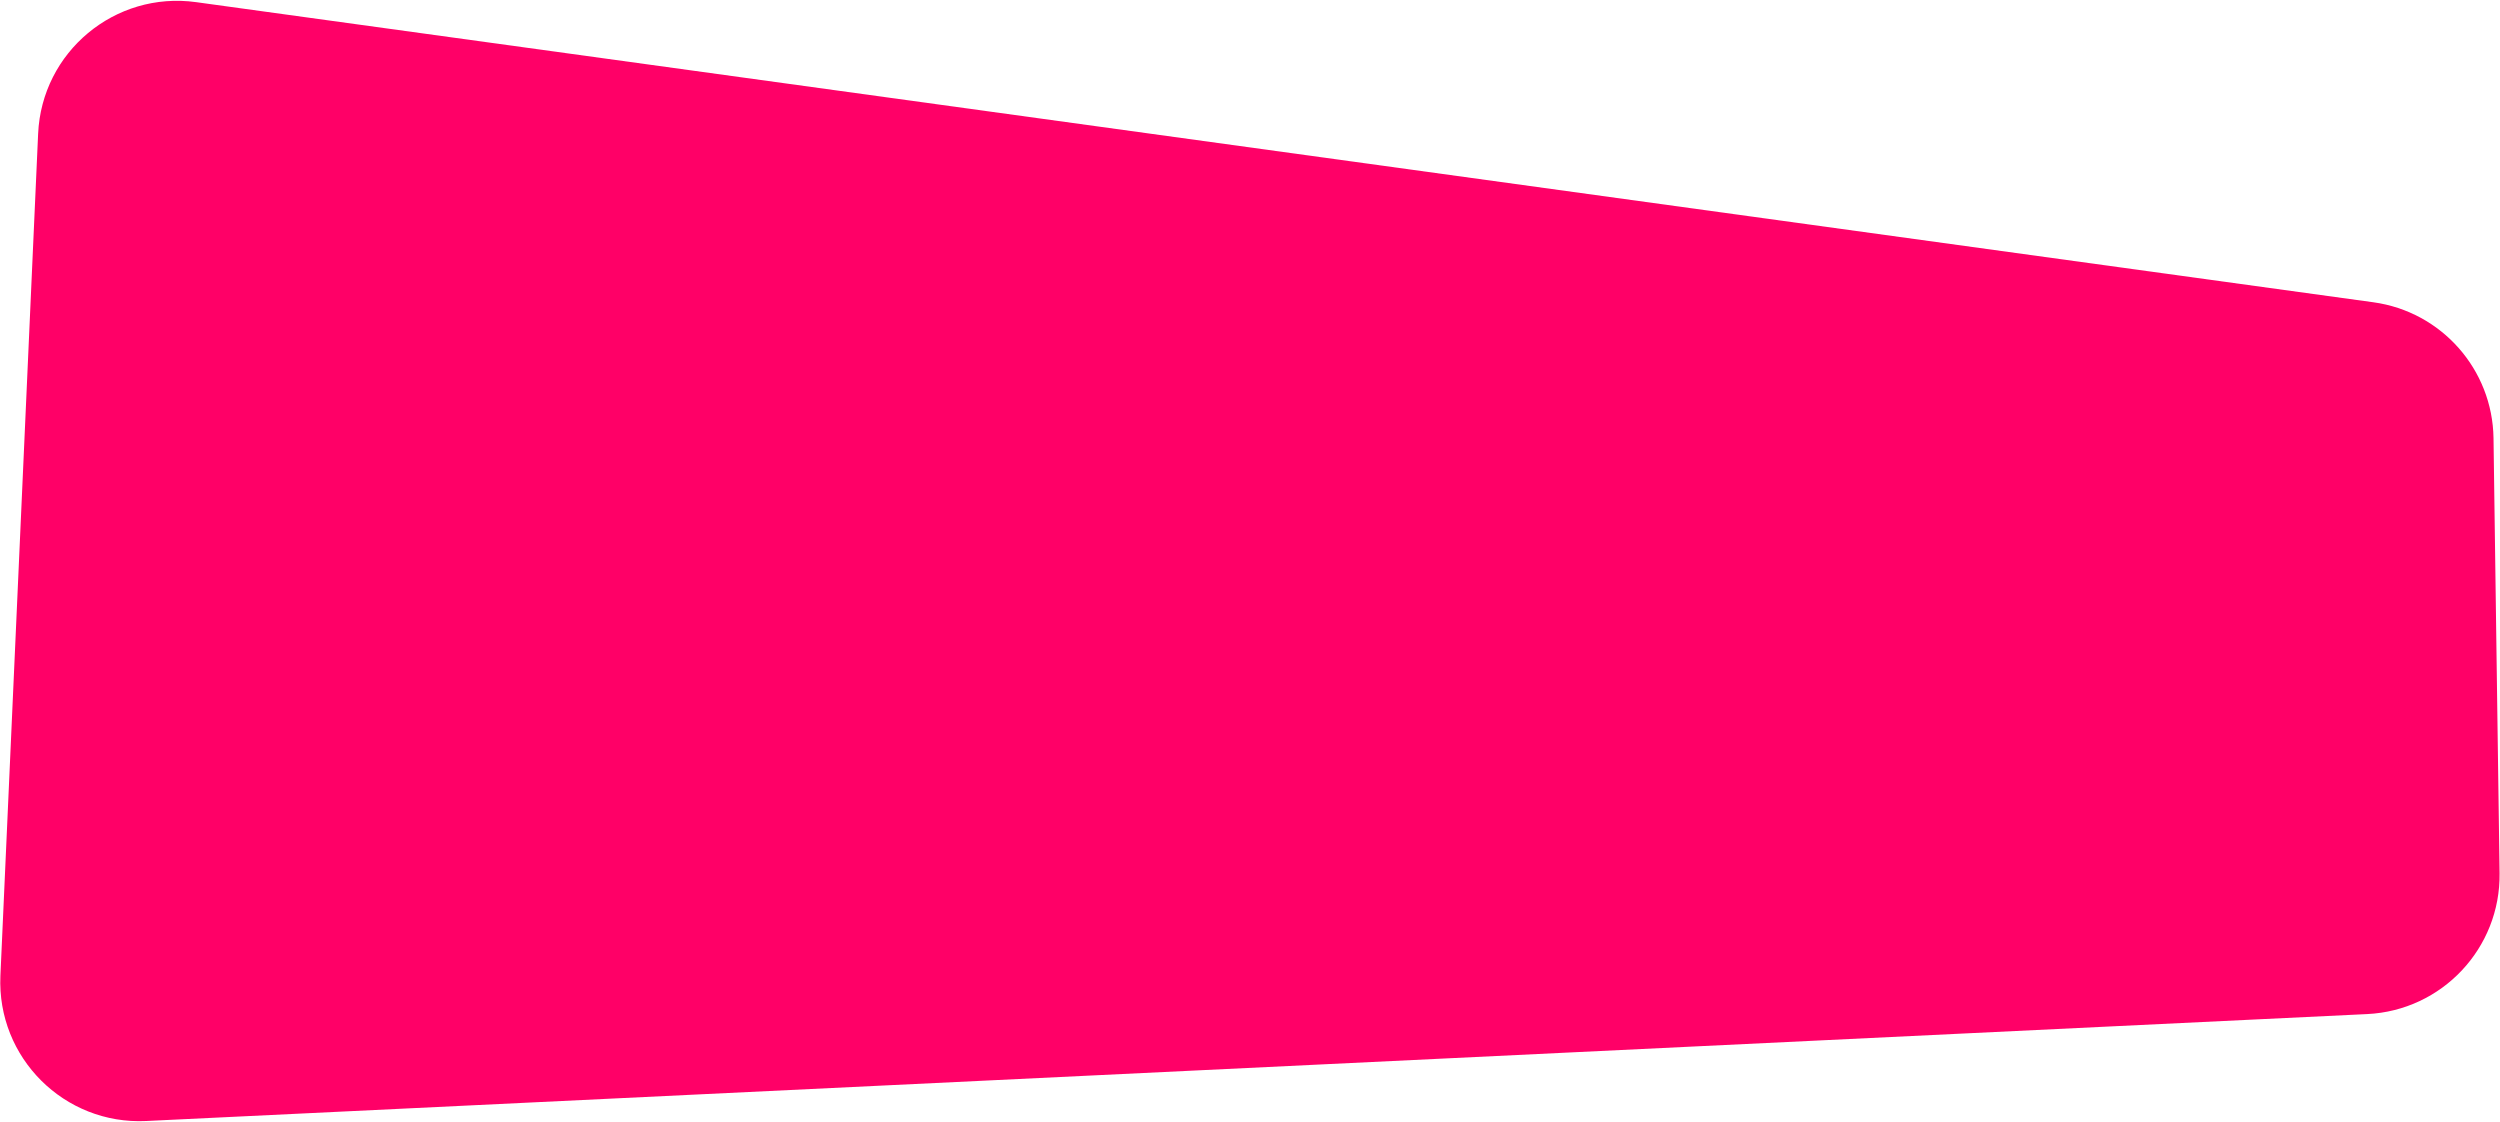 <?xml version="1.0" encoding="UTF-8"?> <svg xmlns="http://www.w3.org/2000/svg" viewBox="0 0 1168.00 524.00" data-guides="{&quot;vertical&quot;:[],&quot;horizontal&quot;:[]}"><defs></defs><path fill="#ff0067" stroke="none" fill-opacity="1" stroke-width="1" stroke-opacity="1" id="tSvgbae1e3bc31" title="Path 1" d="M1164.97 204.73C1164.52 172.599 1140.66 145.609 1108.83 141.221C769.754 94.481 430.678 47.74 91.601 1C53.705 -4.224 19.524 24.245 17.813 62.461C11.939 193.6 6.066 324.74 0.192 455.879C-1.521 494.128 30.032 525.576 68.274 523.735C414.166 507.082 760.058 490.429 1105.95 473.776C1140.93 472.092 1168.28 442.99 1167.8 407.968C1166.857 340.222 1165.913 272.476 1164.97 204.73Z"></path></svg> 